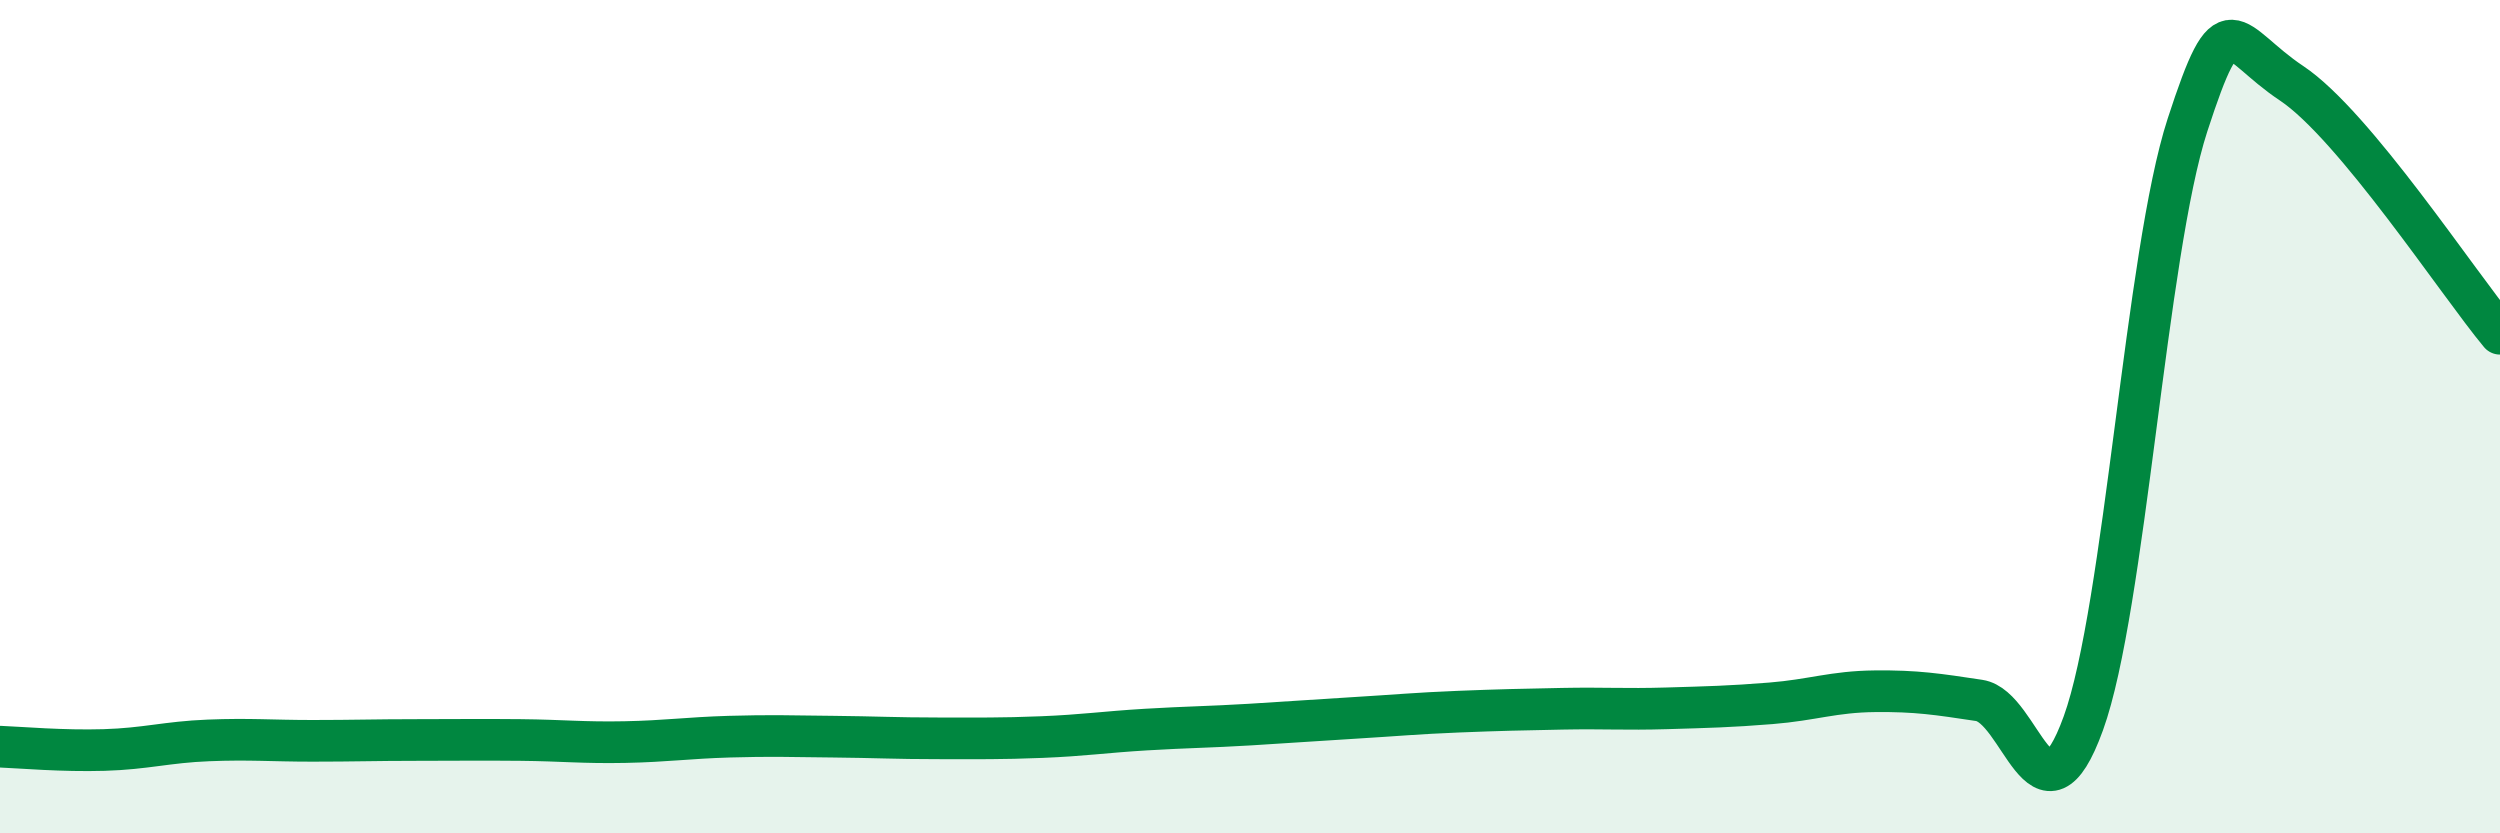 
    <svg width="60" height="20" viewBox="0 0 60 20" xmlns="http://www.w3.org/2000/svg">
      <path
        d="M 0,17.92 C 0.5,17.94 1.5,18.03 2.5,18 C 3.5,17.97 4,17.81 5,17.77 C 6,17.73 6.5,17.78 7.5,17.78 C 8.5,17.78 9,17.76 10,17.76 C 11,17.76 11.5,17.75 12.5,17.76 C 13.5,17.77 14,17.83 15,17.81 C 16,17.79 16.5,17.71 17.5,17.68 C 18.5,17.65 19,17.67 20,17.68 C 21,17.69 21.5,17.72 22.5,17.72 C 23.5,17.72 24,17.73 25,17.69 C 26,17.65 26.5,17.57 27.5,17.51 C 28.5,17.45 29,17.45 30,17.39 C 31,17.33 31.5,17.29 32.5,17.23 C 33.5,17.17 34,17.12 35,17.08 C 36,17.04 36.5,17.03 37.5,17.01 C 38.5,16.99 39,17.03 40,17 C 41,16.97 41.5,16.96 42.5,16.88 C 43.5,16.8 44,16.6 45,16.59 C 46,16.58 46.5,16.66 47.5,16.81 C 48.5,16.96 49,20.12 50,17.36 C 51,14.6 51.5,6.07 52.5,3 C 53.5,-0.07 53.5,1 55,2 C 56.5,3 59,6.81 60,8.01L60 20L0 20Z"
        fill="#008740"
        opacity="0.1"
        stroke-linecap="round"
        stroke-linejoin="round"
      />
      <path
        d="M 0,17.92 C 0.5,17.94 1.5,18.03 2.5,18 C 3.5,17.97 4,17.81 5,17.77 C 6,17.73 6.5,17.78 7.5,17.78 C 8.5,17.78 9,17.76 10,17.76 C 11,17.76 11.5,17.75 12.5,17.76 C 13.5,17.77 14,17.83 15,17.81 C 16,17.79 16.5,17.71 17.5,17.68 C 18.5,17.65 19,17.67 20,17.68 C 21,17.69 21.5,17.72 22.5,17.72 C 23.5,17.72 24,17.73 25,17.69 C 26,17.65 26.5,17.57 27.5,17.51 C 28.5,17.45 29,17.45 30,17.39 C 31,17.33 31.5,17.29 32.5,17.23 C 33.5,17.17 34,17.12 35,17.08 C 36,17.04 36.5,17.03 37.5,17.01 C 38.5,16.99 39,17.03 40,17 C 41,16.97 41.5,16.96 42.5,16.88 C 43.5,16.8 44,16.6 45,16.59 C 46,16.58 46.5,16.66 47.5,16.81 C 48.5,16.96 49,20.12 50,17.36 C 51,14.6 51.5,6.07 52.5,3 C 53.5,-0.07 53.5,1 55,2 C 56.5,3 59,6.81 60,8.01"
        stroke="#008740"
        stroke-width="1"
        fill="none"
        stroke-linecap="round"
        stroke-linejoin="round"
      />
    </svg>
  